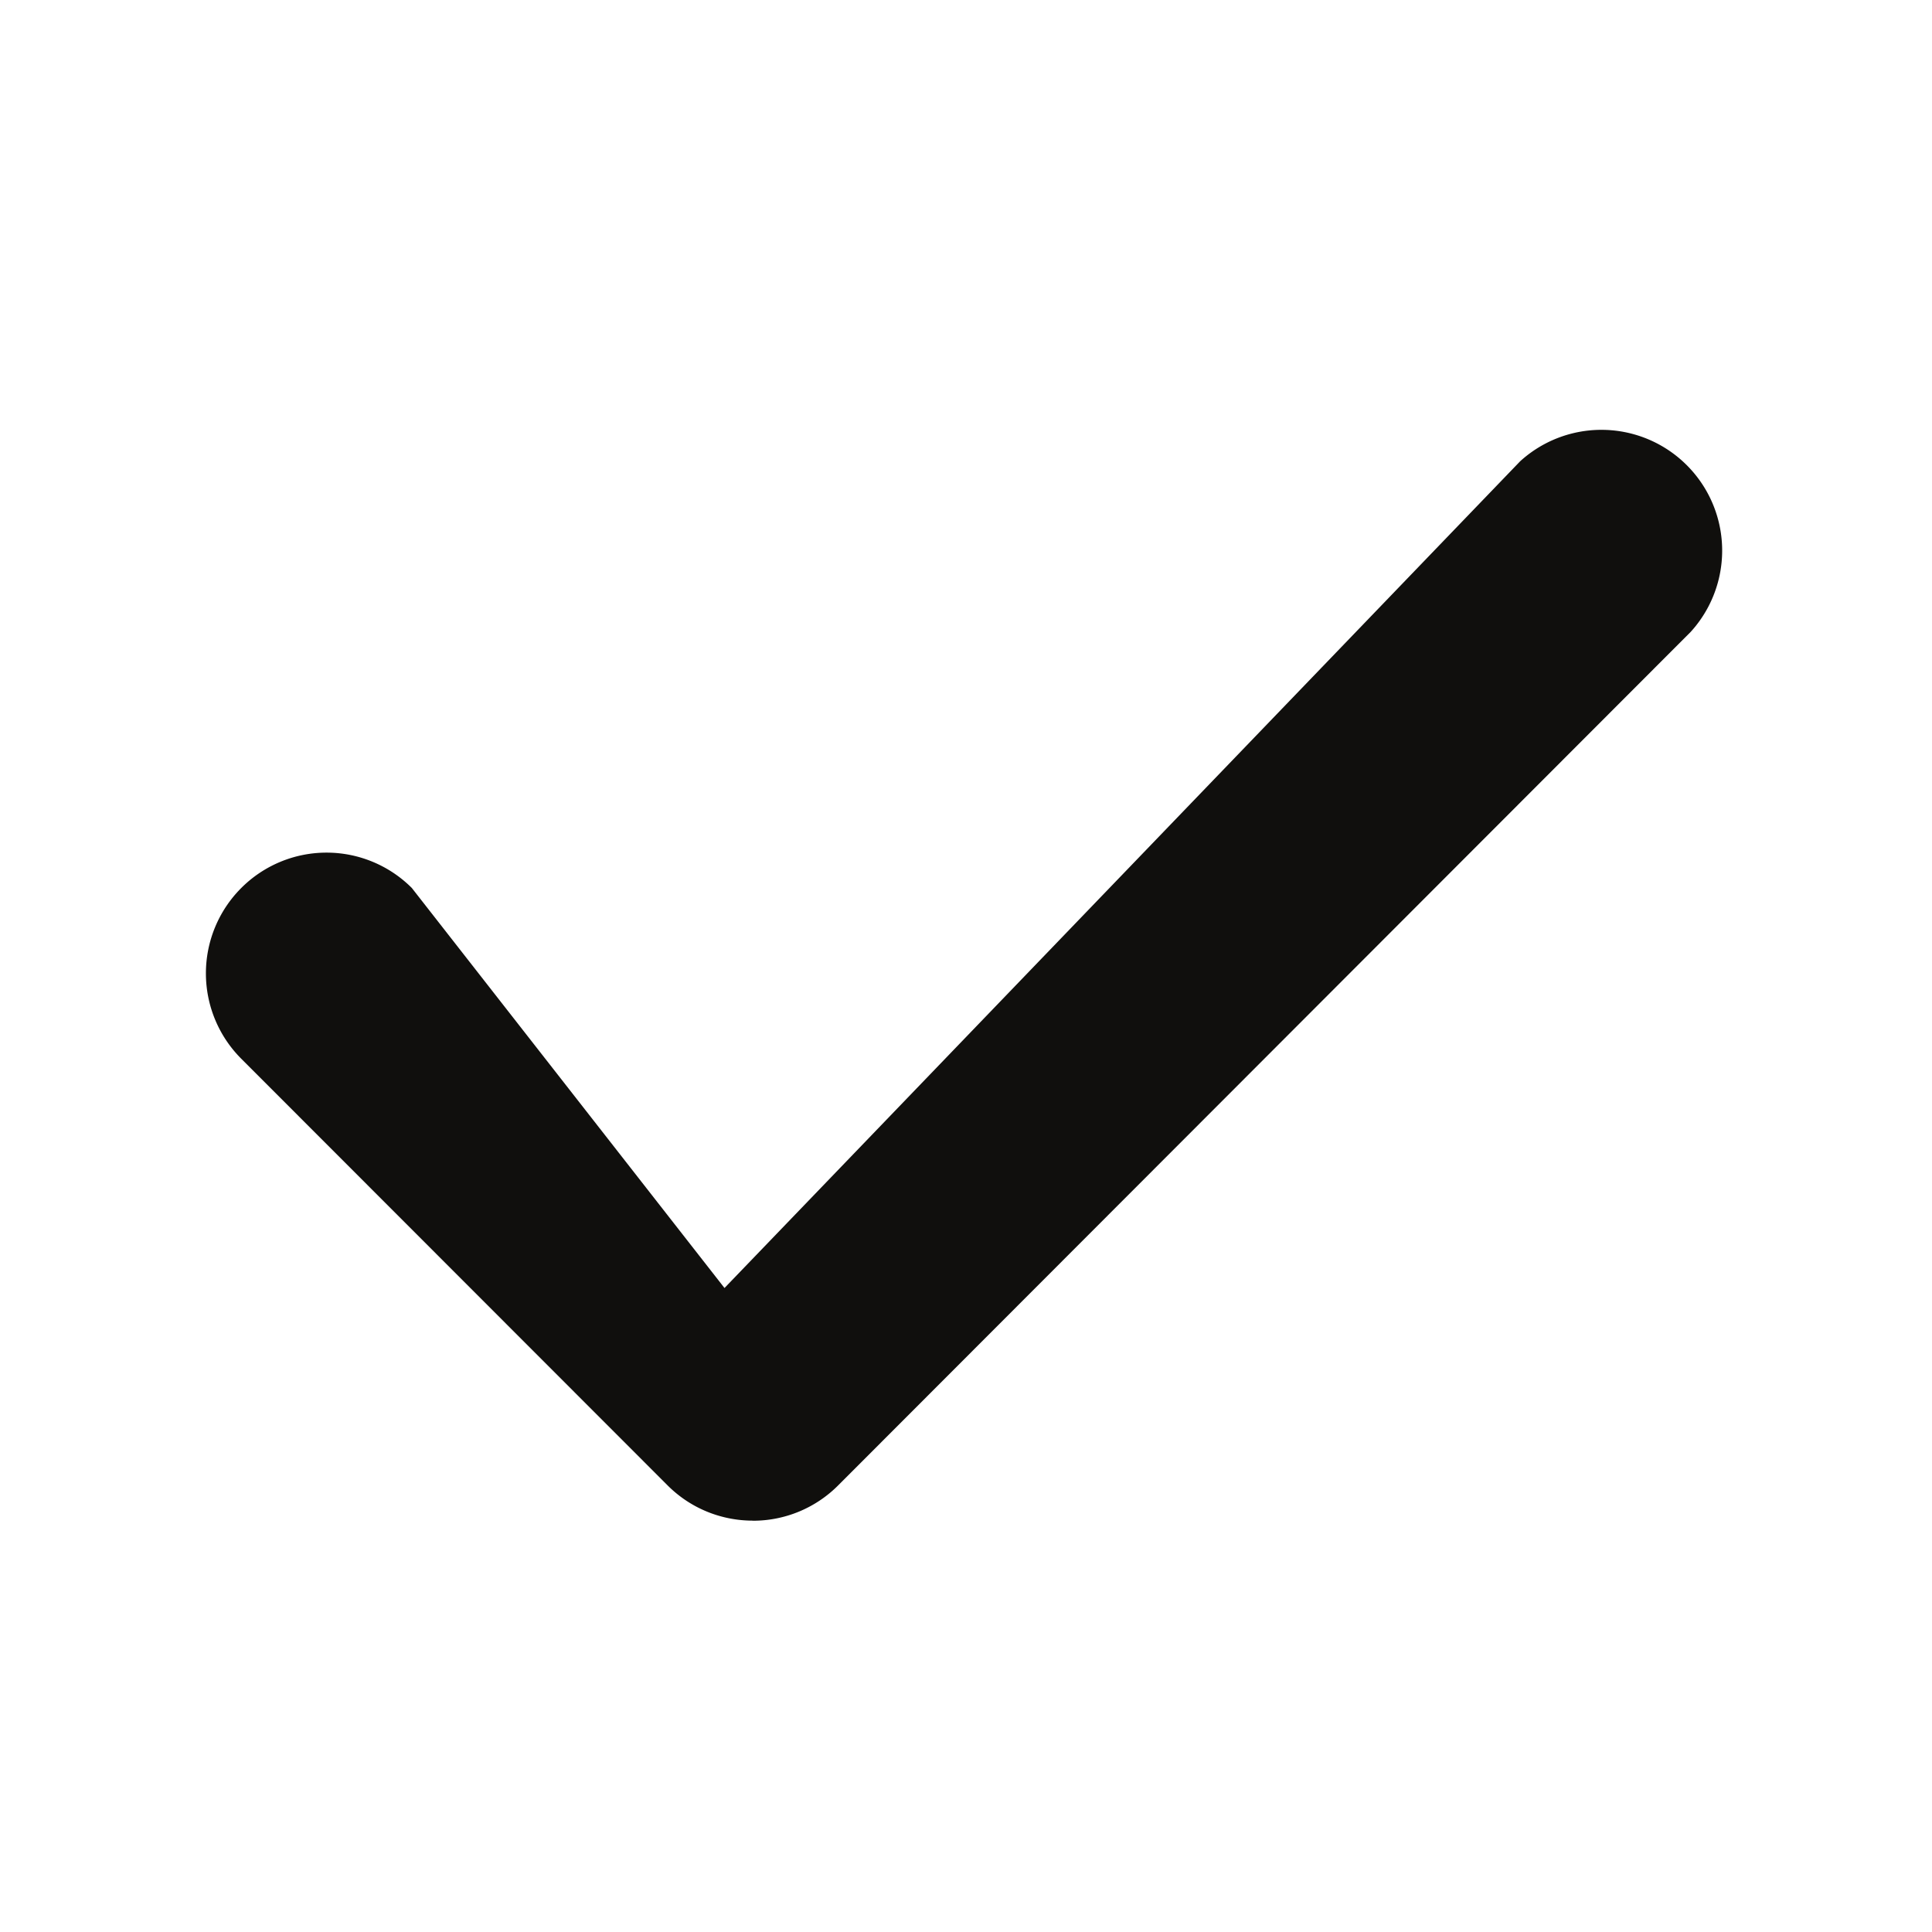 <?xml version="1.0" encoding="UTF-8"?>
<svg data-bbox="2.558 5.34 18.836 13.551" xmlns="http://www.w3.org/2000/svg" viewBox="0 0 24 24" height="24" width="24" data-type="color">
    <g>
        <path fill="#100F0D" d="M9.352 18.89c-.383 0-.767-.146-1.059-.438l-5.296-5.3a1.5 1.5 0 0 1 0-2.121 1.497 1.497 0 0 1 2.119 0L9 16l9.884-10.27a1.5 1.5 0 0 1 2.118 2.12l-10.59 10.602a1.492 1.492 0 0 1-1.06.439Z" data-color="1"/>
    </g>
</svg>
